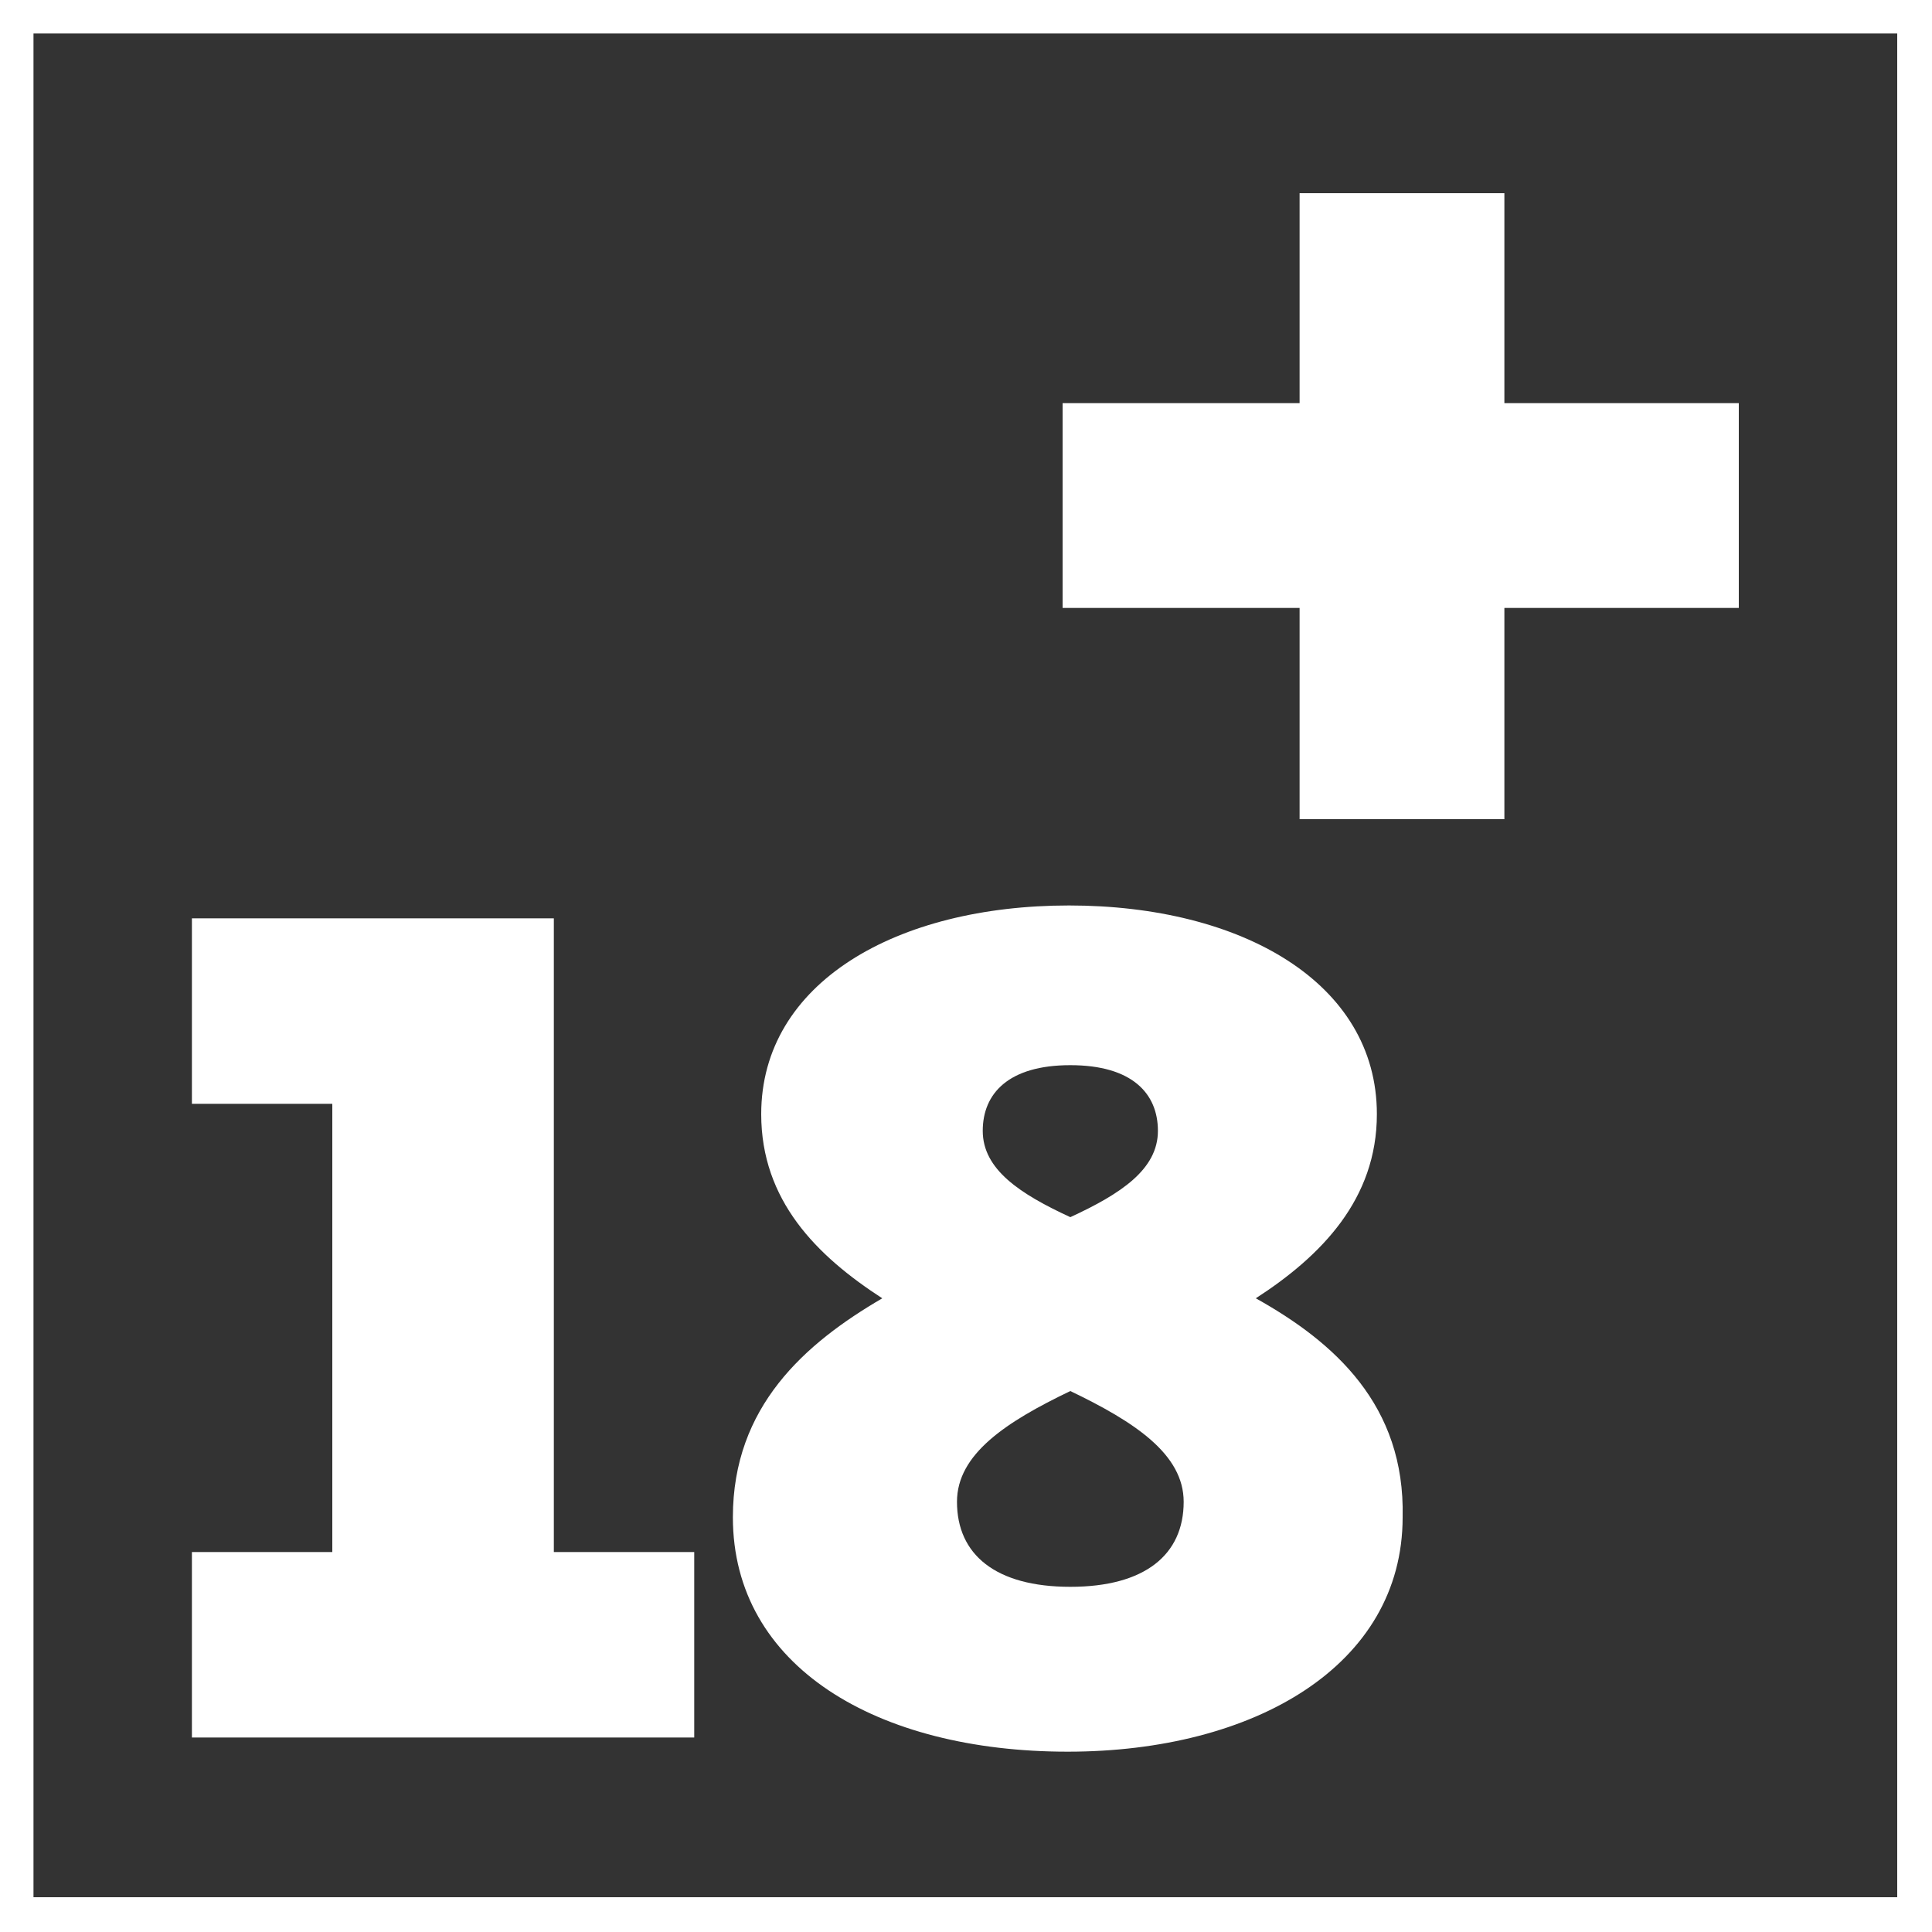 <svg version="1.1" xmlns="http://www.w3.org/2000/svg" x="0" y="0" viewBox="0 0 150 150" xml:space="preserve"><rect x="0" y="0" width="150" height="150" fill="#333333" stroke="none"/><path id="aswjn_skd" fill="#fff" d="M0 150h150V0H0v150zM2.6 2.6h144.7v144.7H2.6V2.6z"/><path id="_x31_8_x2B_" fill="#fff" d="M116.8 31.3H135v15.9h-18.2v16.4h-15.9V47.2H82.5V31.3h18.4V15h15.9v16.3zM43 71.3H14.9v14.4h10.9v34.8H14.9v14.4h39v-14.4H43V71.3zm54.5 29.5c5.1-3.3 9.4-7.7 9.4-14.3 0-10.2-10.5-16.2-23.9-16.2s-23.9 6-23.9 16.2c0 6.7 4.3 11 9.4 14.3-6 3.5-11.6 8.4-11.6 17 0 11.6 11.2 18.2 26 18.2 14.5 0 26-6.7 26-18.2.2-8.7-5.3-13.6-11.4-17zM83.1 82.7c4.8 0 6.8 2.2 6.8 5.1 0 3-2.9 4.9-6.8 6.7-3.9-1.8-6.8-3.7-6.8-6.7 0-2.9 2-5.1 6.8-5.1zm0 40.5c-5.8 0-8.8-2.5-8.8-6.6 0-3.7 3.8-6.2 8.8-8.6 5 2.4 8.8 4.9 8.8 8.6 0 4.1-3 6.6-8.8 6.6z"/></svg>
